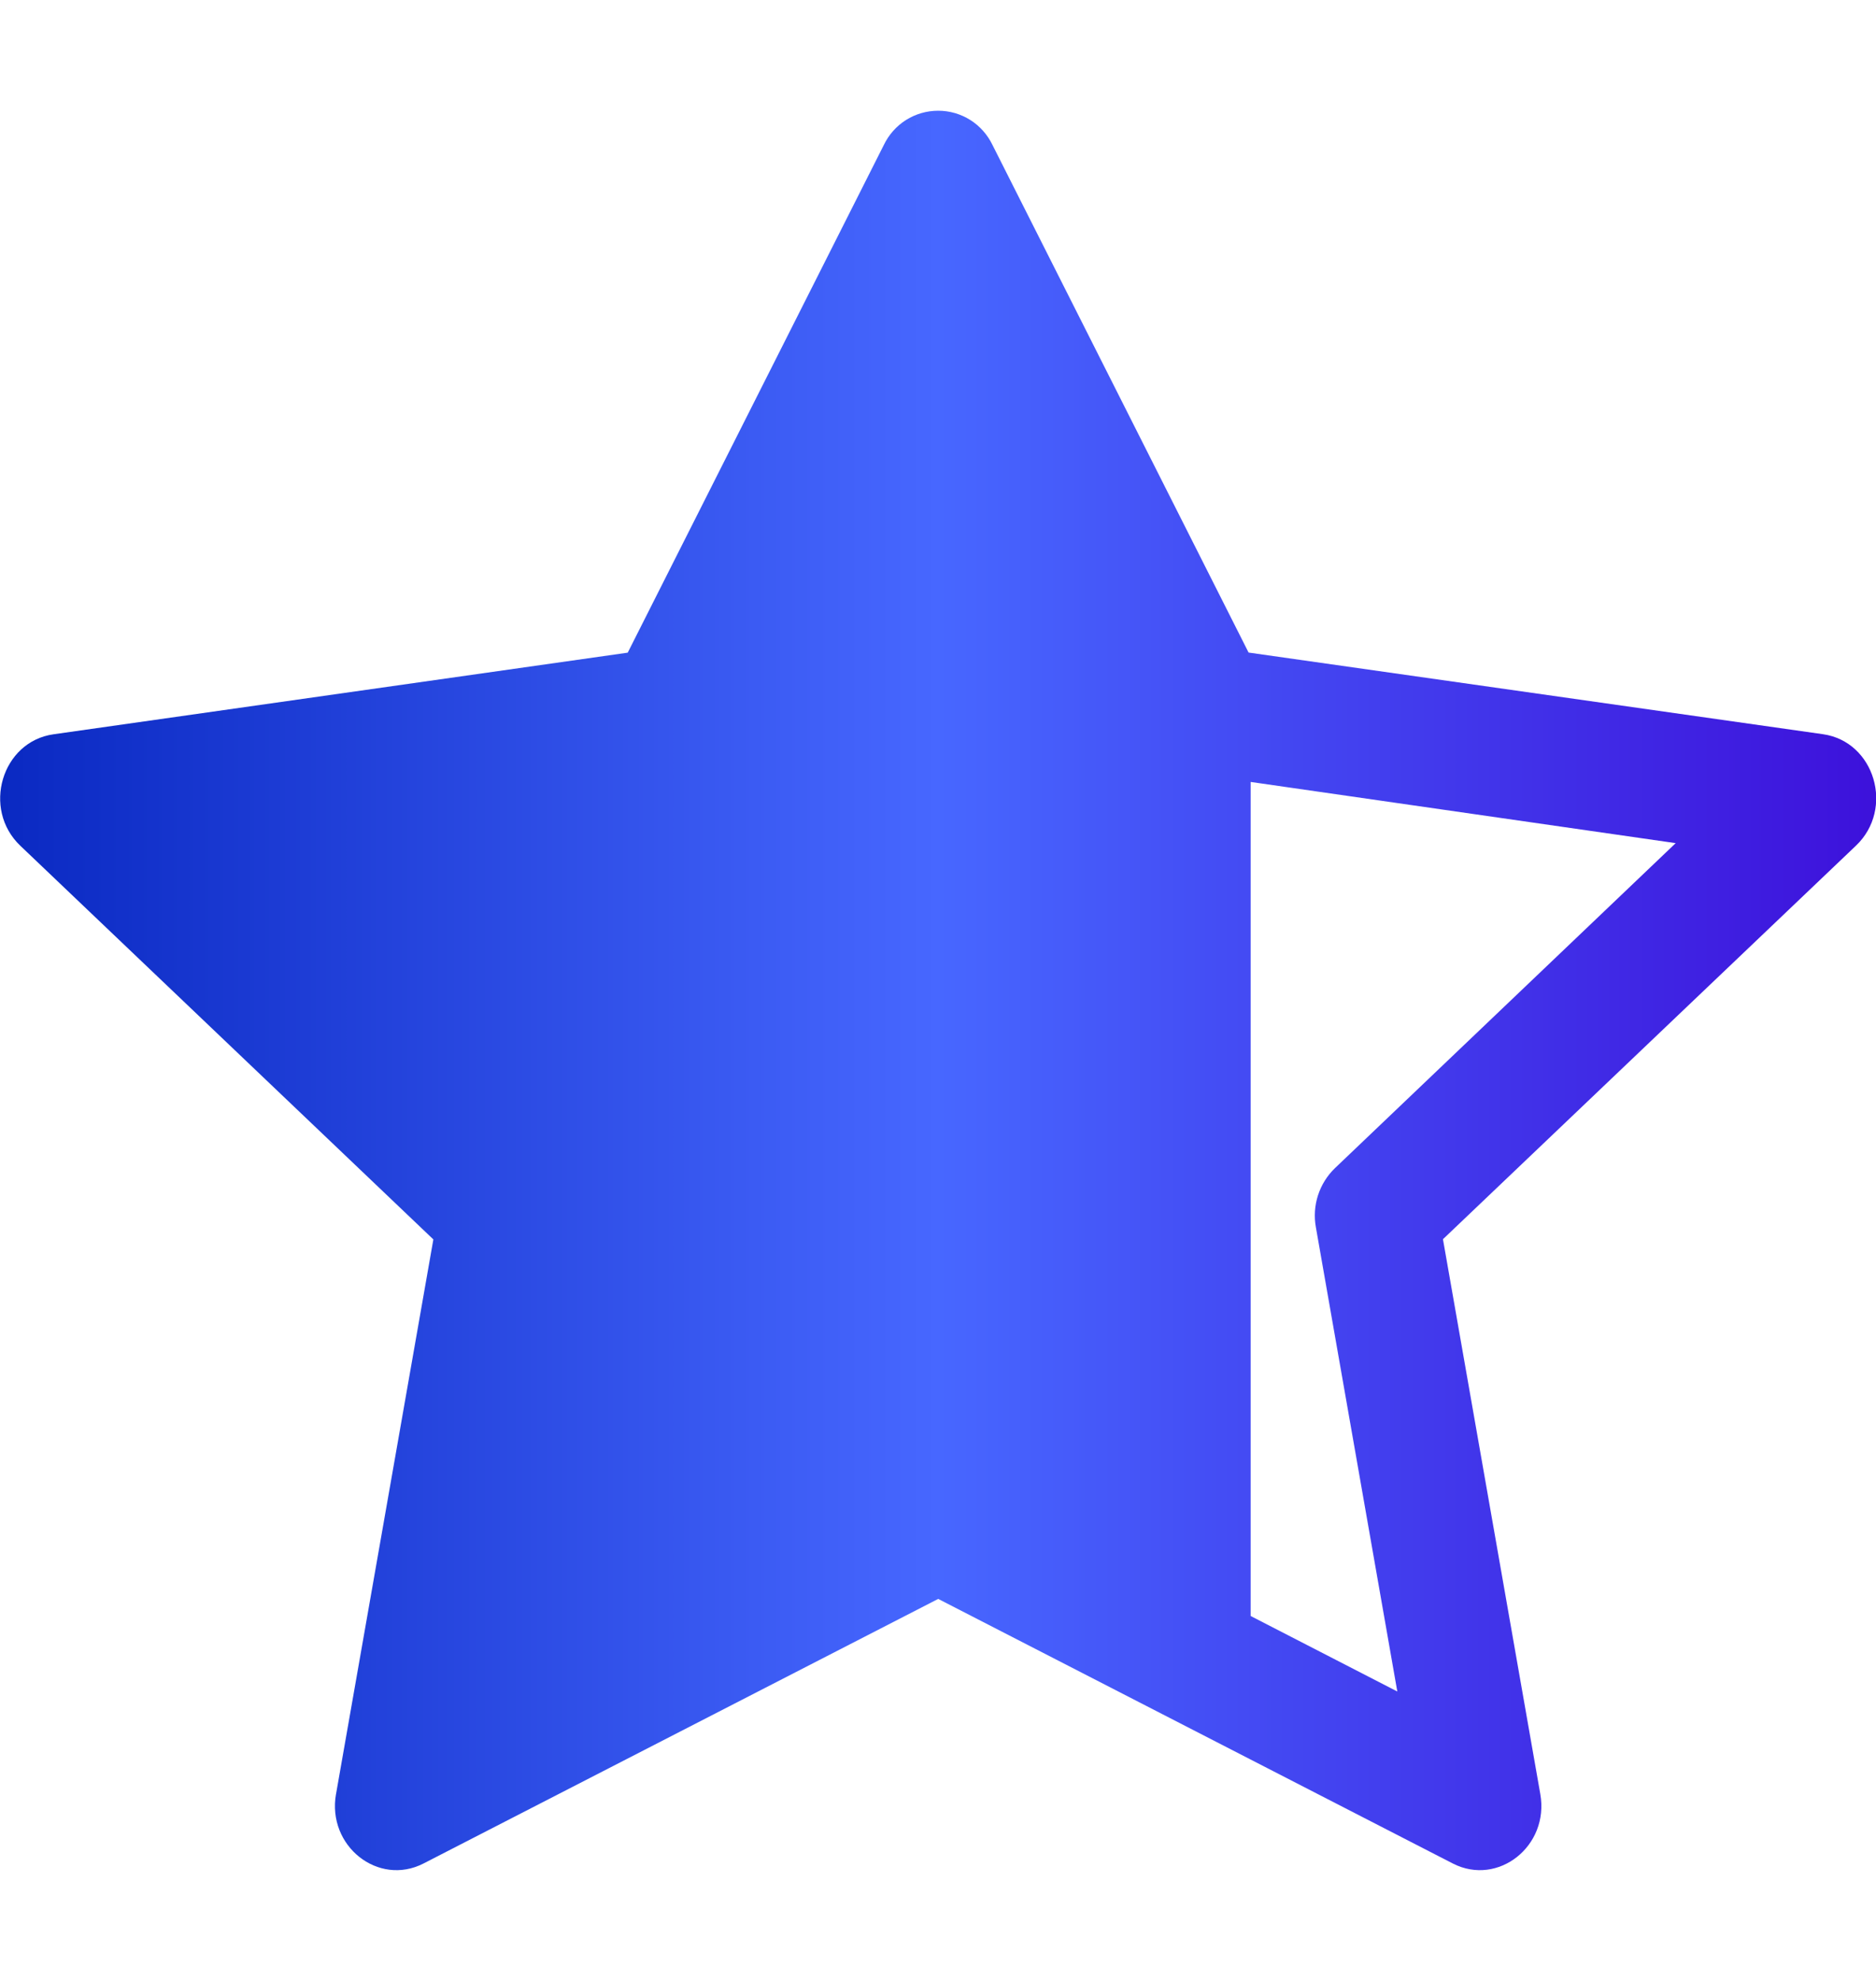 <svg width="18" height="19" viewBox="0 0 18 19" fill="none" xmlns="http://www.w3.org/2000/svg">
<g clip-path="url(#clip0_6250_8722)">
<path d="M3.224 17.207C3.136 17.706 3.629 18.096 4.063 17.874L9.002 15.336L13.94 17.874C14.374 18.096 14.867 17.706 14.779 17.208L13.845 11.886L17.808 8.111C18.179 7.758 17.988 7.112 17.49 7.042L11.98 6.259L9.523 1.391C9.476 1.293 9.402 1.209 9.31 1.151C9.218 1.093 9.111 1.062 9.002 1.062C8.892 1.062 8.785 1.093 8.693 1.151C8.601 1.209 8.527 1.293 8.48 1.391L6.023 6.26L0.513 7.043C0.017 7.113 -0.176 7.759 0.195 8.112L4.158 11.888L3.224 17.209V17.207ZM12 7.5L16.078 8.087L12.809 11.204C12.734 11.276 12.678 11.366 12.646 11.465C12.614 11.564 12.607 11.67 12.626 11.773L13.407 16.224L12 15.5V7.5Z" fill="url(#paint0_linear_6250_8722)"/>
</g>
<defs>
<linearGradient id="paint0_linear_6250_8722" x1="0.001" y1="9.5" x2="18.002" y2="9.5" gradientUnits="userSpaceOnUse">
<stop stop-color="#0A29C2"/>
<stop offset="0.5" stop-color="#4767FF"/>
<stop offset="1" stop-color="#3D11DB"/>
</linearGradient>
<clipPath id="clip0_6250_8722">
<rect width="18" height="18" fill="white" transform="translate(0 0.5)"/>
</clipPath>
</defs>
</svg>
